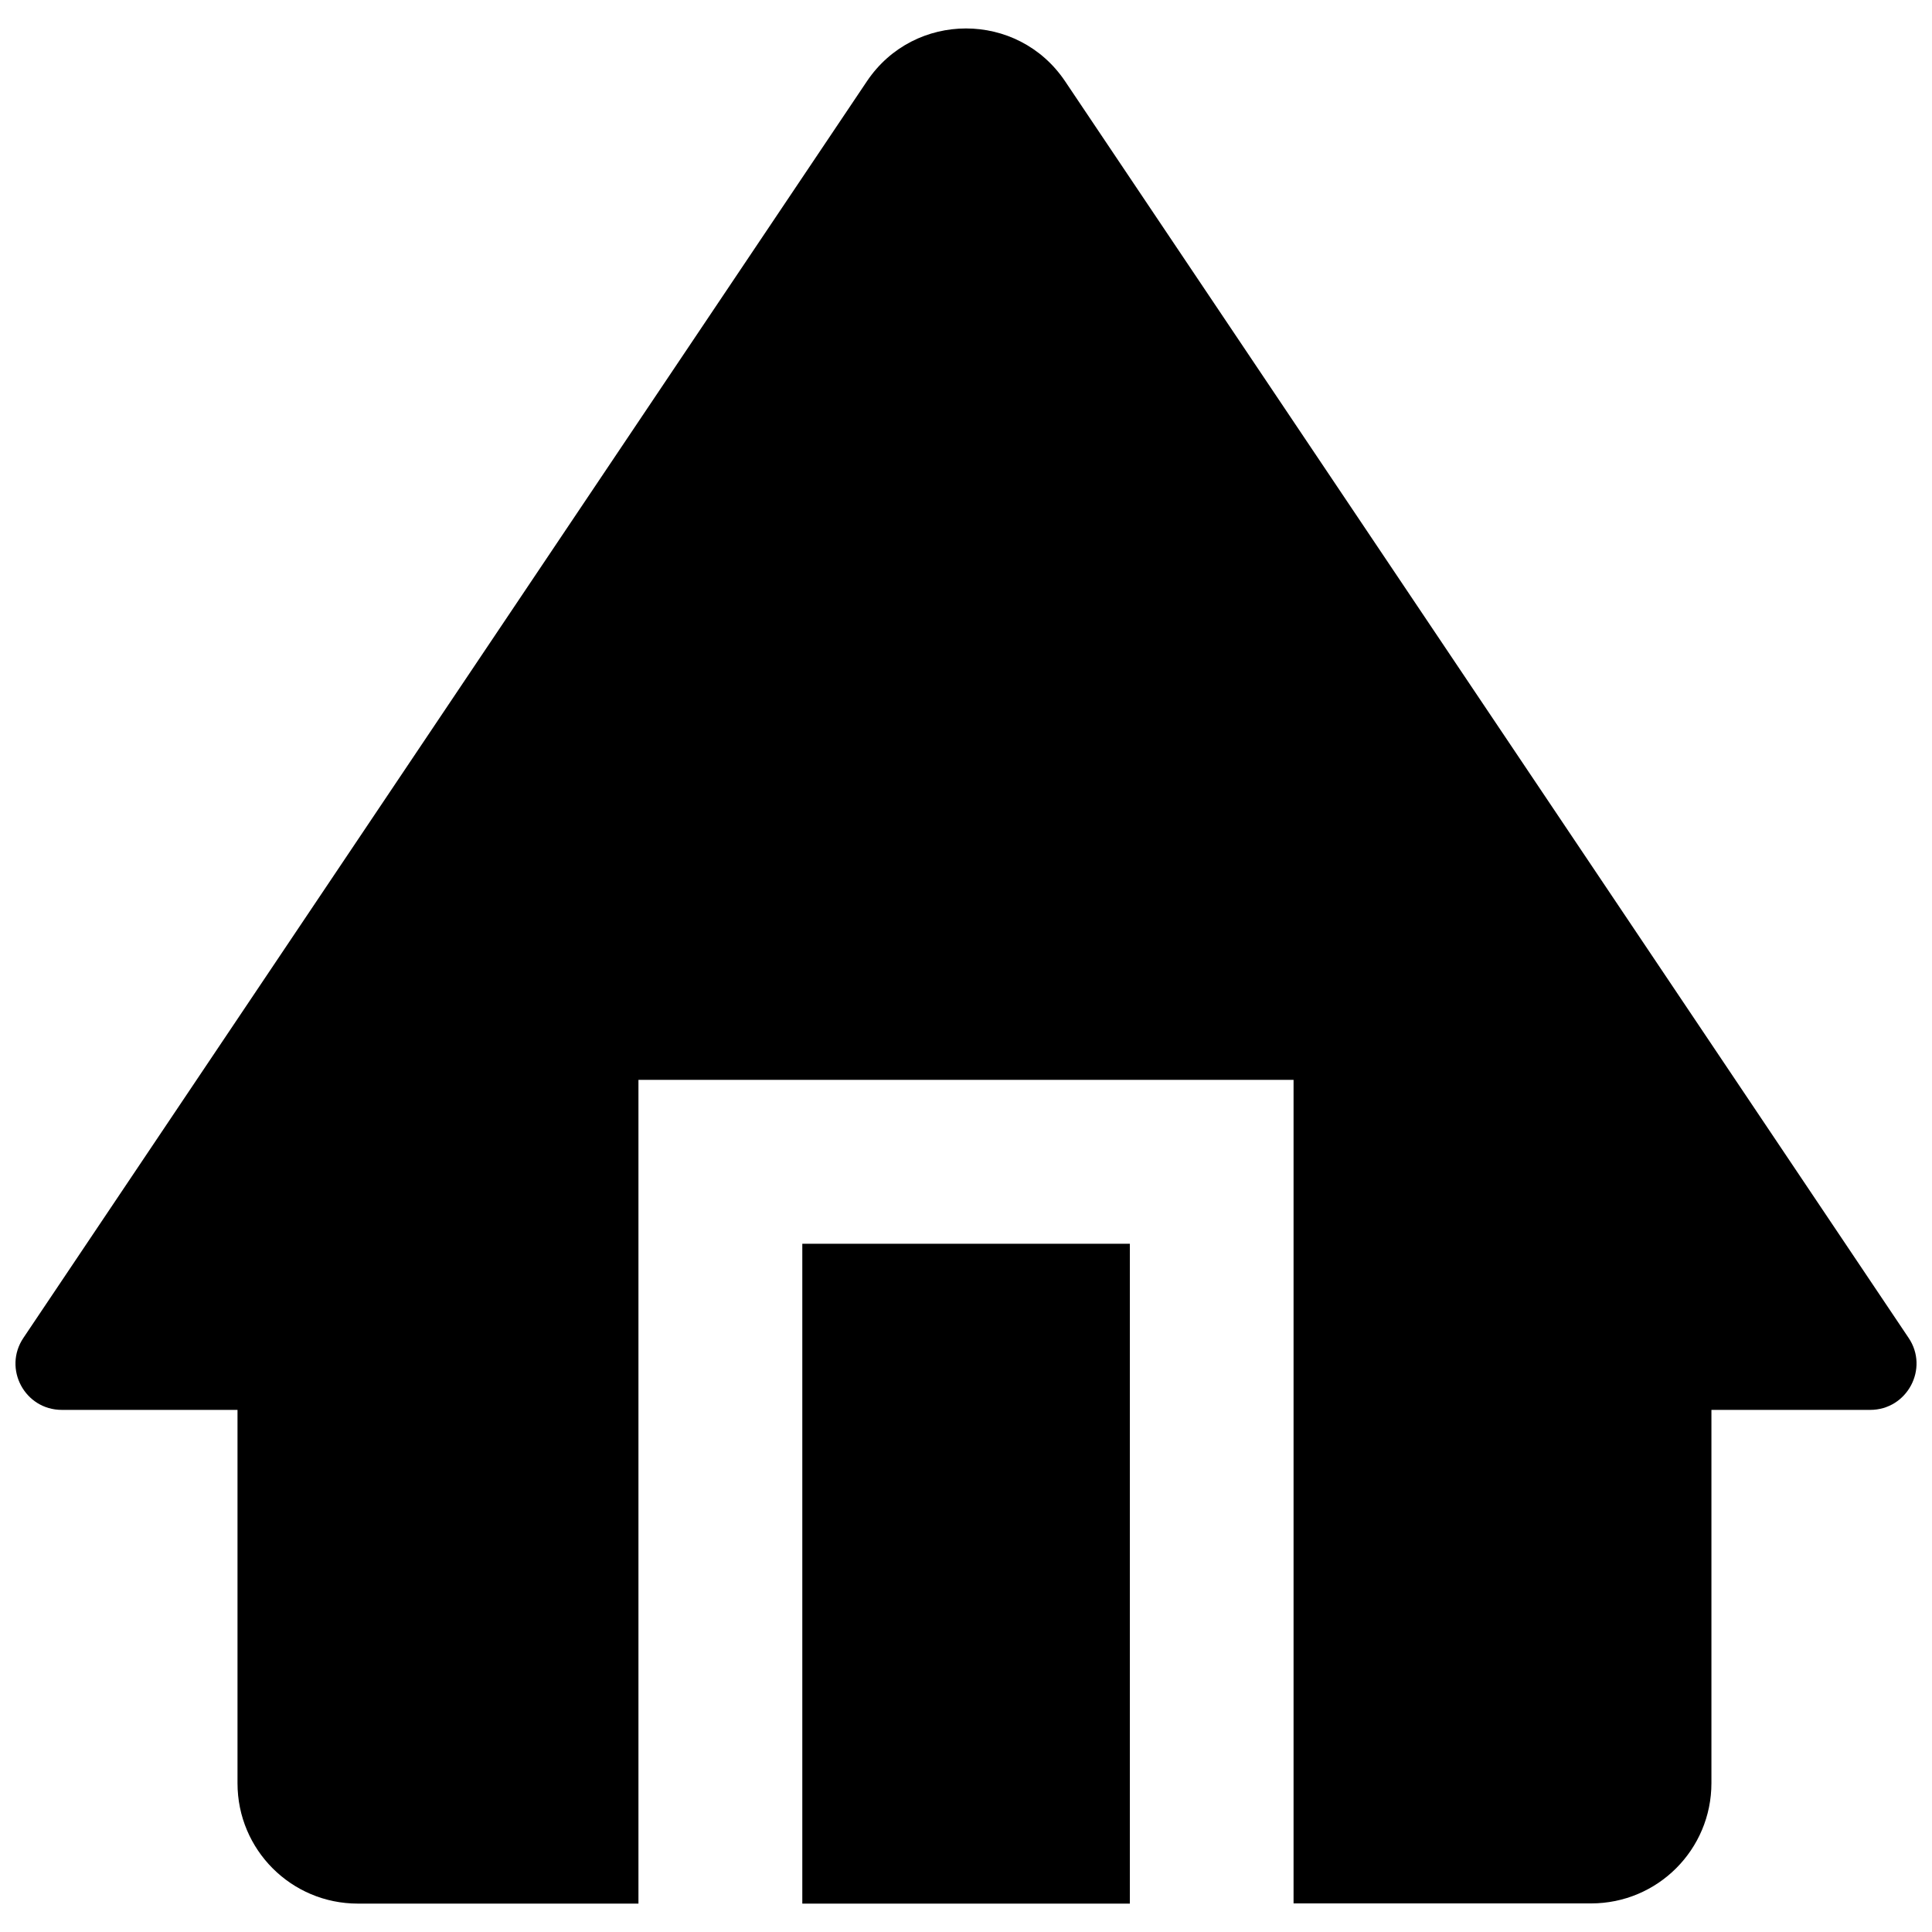 <?xml version="1.0" encoding="UTF-8"?>
<!-- Uploaded to: ICON Repo, www.svgrepo.com, Generator: ICON Repo Mixer Tools -->
<svg width="800px" height="800px" version="1.1" viewBox="144 144 512 512" xmlns="http://www.w3.org/2000/svg">
 <defs>
  <clipPath id="a">
   <path d="m148.09 151h503.81v498h-503.81z"/>
  </clipPath>
 </defs>
 <g clip-path="url(#a)">
  <path d="m649.79 498.54-223.54-333.02c-12.543-18.641-39.953-18.641-52.496 0l-223.54 333.02c-5.492 8.16 0.352 19.094 10.176 19.094h46.551v98.949c0 17.633 14.258 31.891 31.891 31.891h74.363v-218.3h173.61v218.25h78.848c17.633 0 31.891-14.258 31.891-31.891v-98.898h42.066c9.824 0 15.668-10.98 10.18-19.094z"/>
 </g>
 <path d="m356.62 473.61h86.805v174.87h-86.805z"/>
</svg>